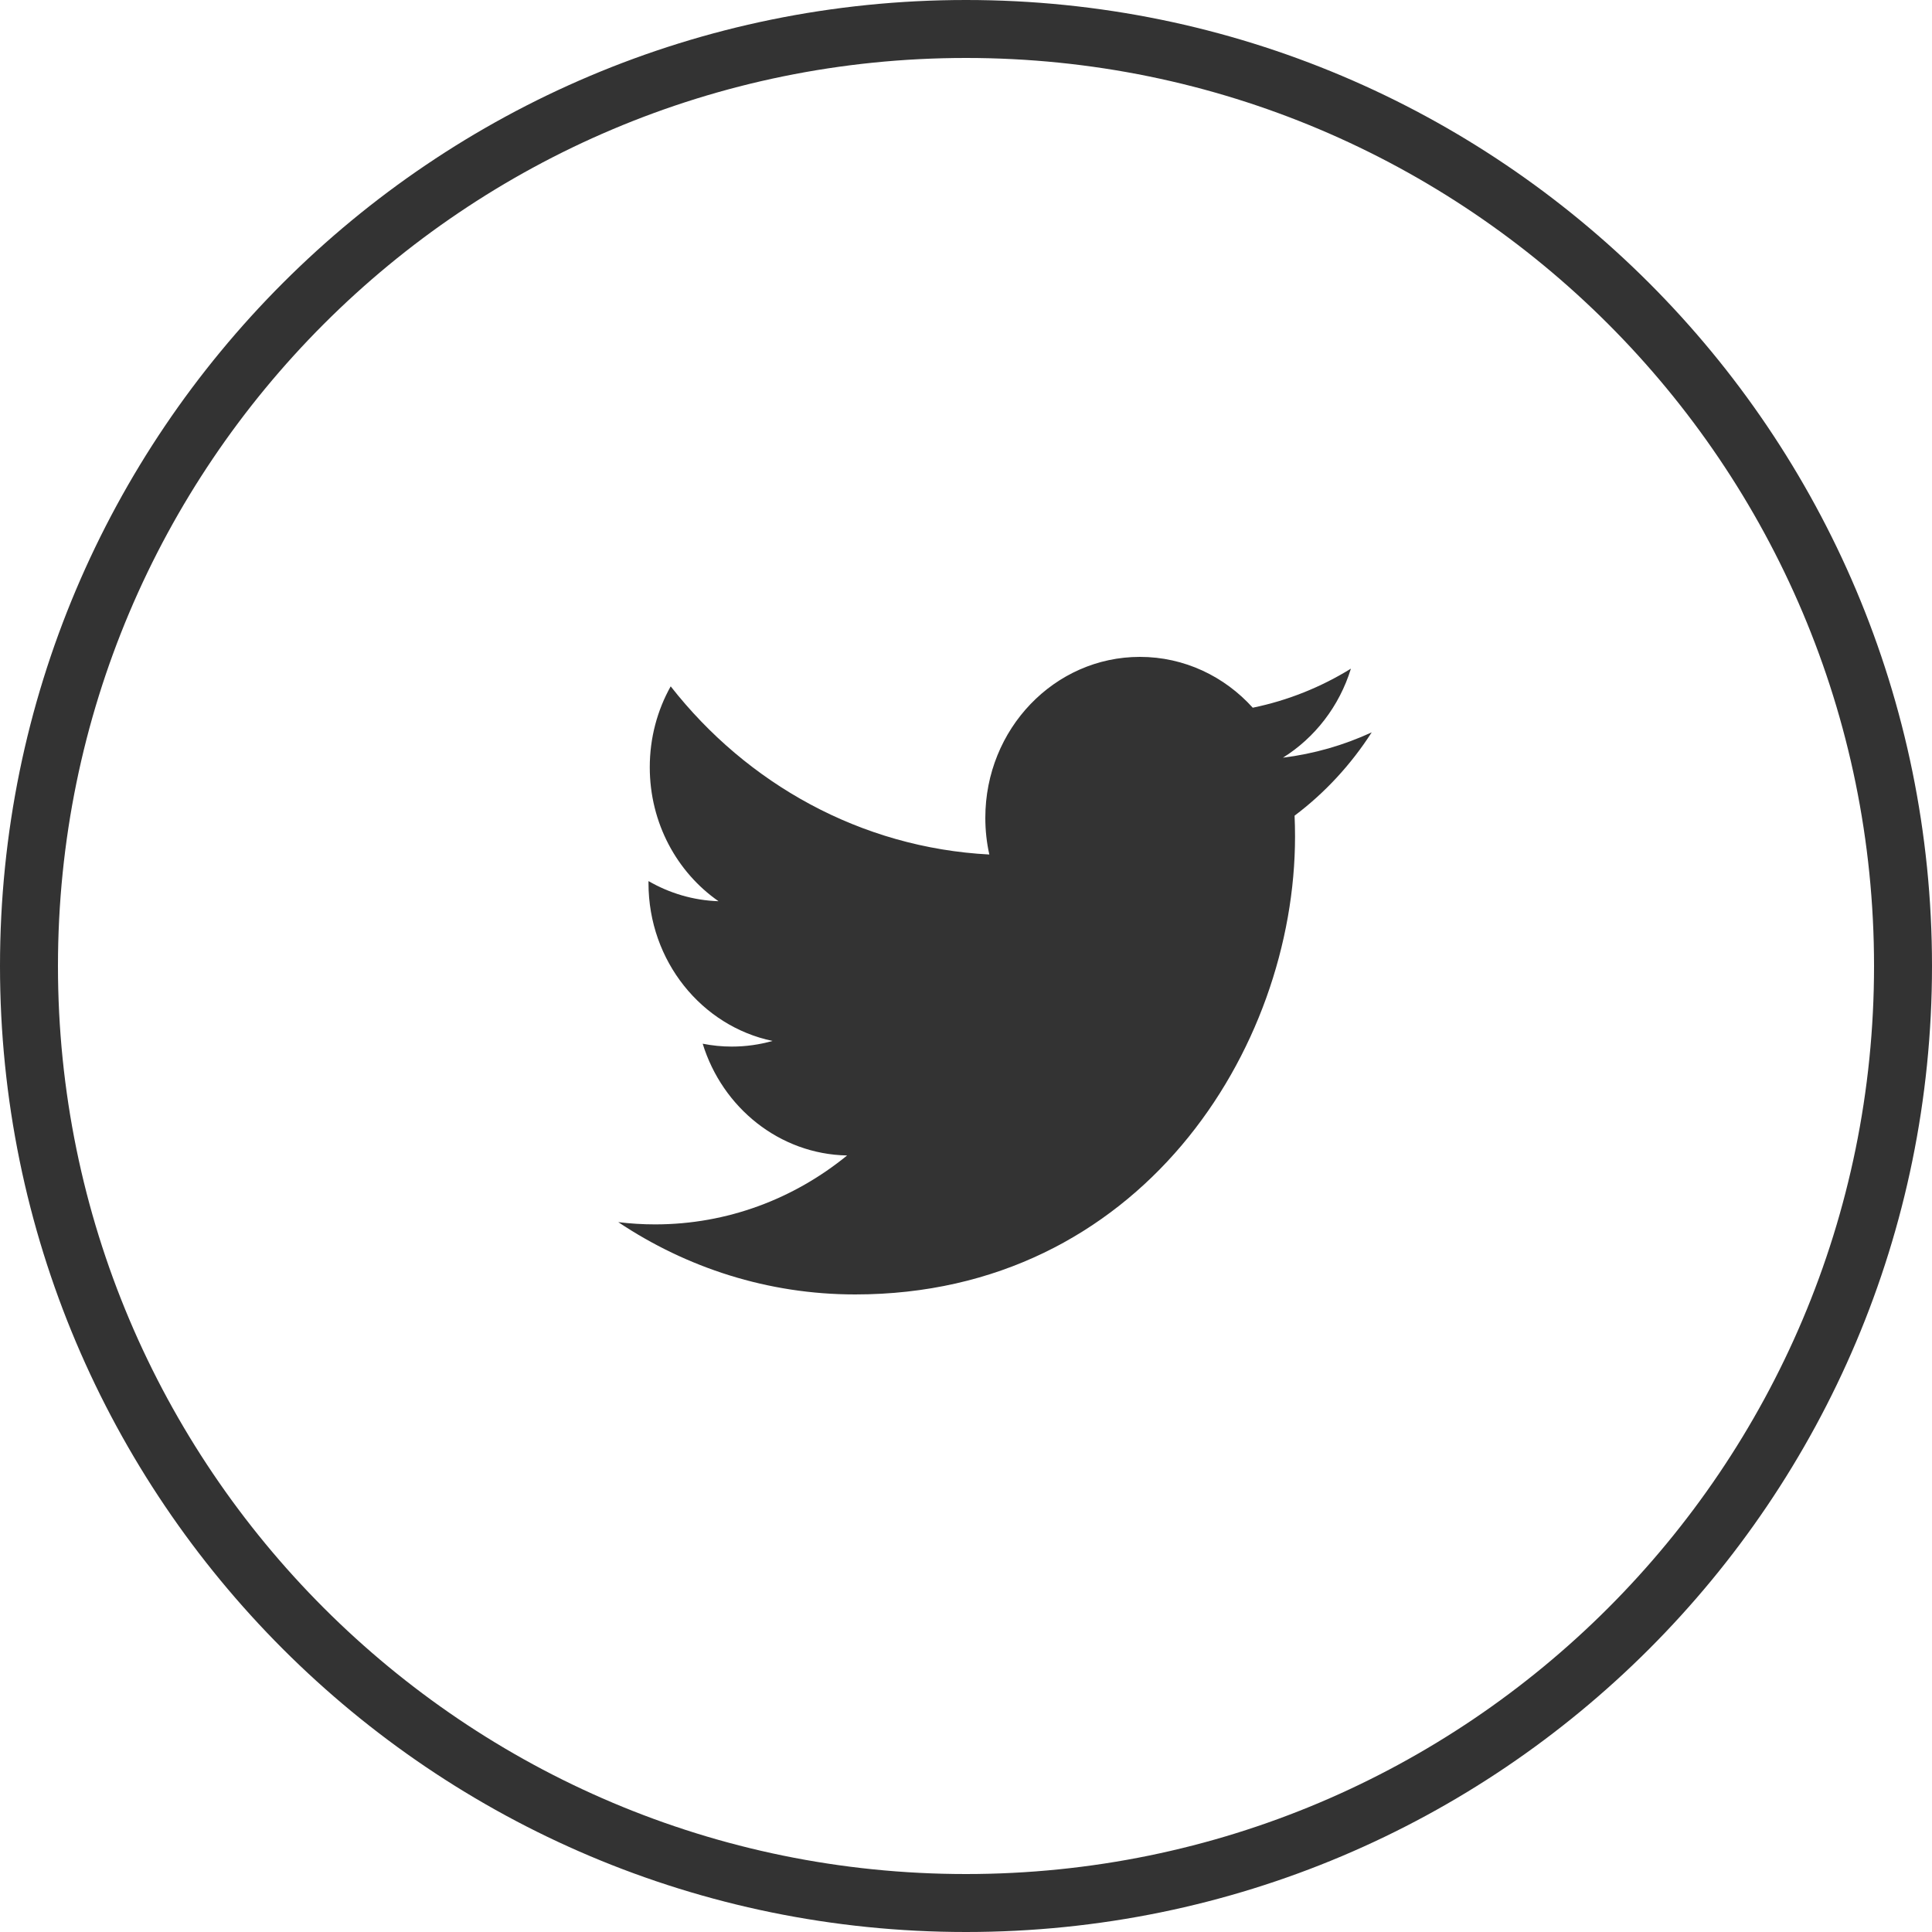 <?xml version="1.0" encoding="UTF-8" standalone="no"?>
<svg width="100px" height="100px" viewBox="0 0 100 100" version="1.1" xmlns="http://www.w3.org/2000/svg" xmlns:xlink="http://www.w3.org/1999/xlink" xmlns:sketch="http://www.bohemiancoding.com/sketch/ns">
    <!-- Generator: Sketch Beta 3.5.1 (25233) - http://www.bohemiancoding.com/sketch -->
    <title>tw</title>
    <desc>Created with Sketch Beta.</desc>
    <defs></defs>
    <g id="Page-1" stroke="none" stroke-width="1" fill="none" fill-rule="evenodd" sketch:type="MSPage">
        <g id="Contraportada" sketch:type="MSArtboardGroup" transform="translate(-1255, -639)" fill="#333333">
            <g id="tw" sketch:type="MSLayerGroup" transform="translate(1255, 639)">
                <path d="M44.265,67 C39.747,67 35.541,65.621 32,63.257 C32.626,63.334 33.263,63.374 33.909,63.374 C37.657,63.374 41.107,62.042 43.846,59.807 C40.345,59.74 37.39,57.331 36.371,54.022 C36.86,54.119 37.361,54.171 37.877,54.171 C38.607,54.171 39.313,54.069 39.985,53.879 C36.324,53.114 33.566,49.747 33.566,45.71 C33.566,45.675 33.566,45.64 33.567,45.605 C34.646,46.229 35.88,46.604 37.191,46.647 C35.044,45.153 33.632,42.603 33.632,39.713 C33.632,38.186 34.026,36.755 34.715,35.525 C38.661,40.565 44.557,43.882 51.207,44.229 C51.071,43.62 51,42.984 51,42.331 C51,37.73 54.582,34 59.001,34 C61.303,34 63.382,35.012 64.842,36.631 C66.664,36.257 68.377,35.564 69.923,34.609 C69.325,36.555 68.056,38.187 66.404,39.218 C68.023,39.017 69.565,38.569 71,37.906 C69.927,39.577 68.571,41.044 67.007,42.219 C67.023,42.576 67.031,42.936 67.031,43.297 C67.031,54.306 58.983,67 44.265,67" id="Fill-2" sketch:type="MSShapeGroup"></path>
                <path d="M50,97 L50,97 C75.957,97 97,75.957 97,50 C97,24.043 75.957,3 50,3 C24.043,3 3,24.043 3,50 C3,75.957 24.043,97 50,97 L50,97 Z M50,100 L50,100 C22.386,100 0,77.614 0,50 C0,22.386 22.386,0 50,0 C77.614,0 100,22.386 100,50 C100,77.614 77.614,100 50,100 L50,100 Z" id="Shape" sketch:type="MSShapeGroup"></path>
            </g>
        </g>
    </g>
</svg>
